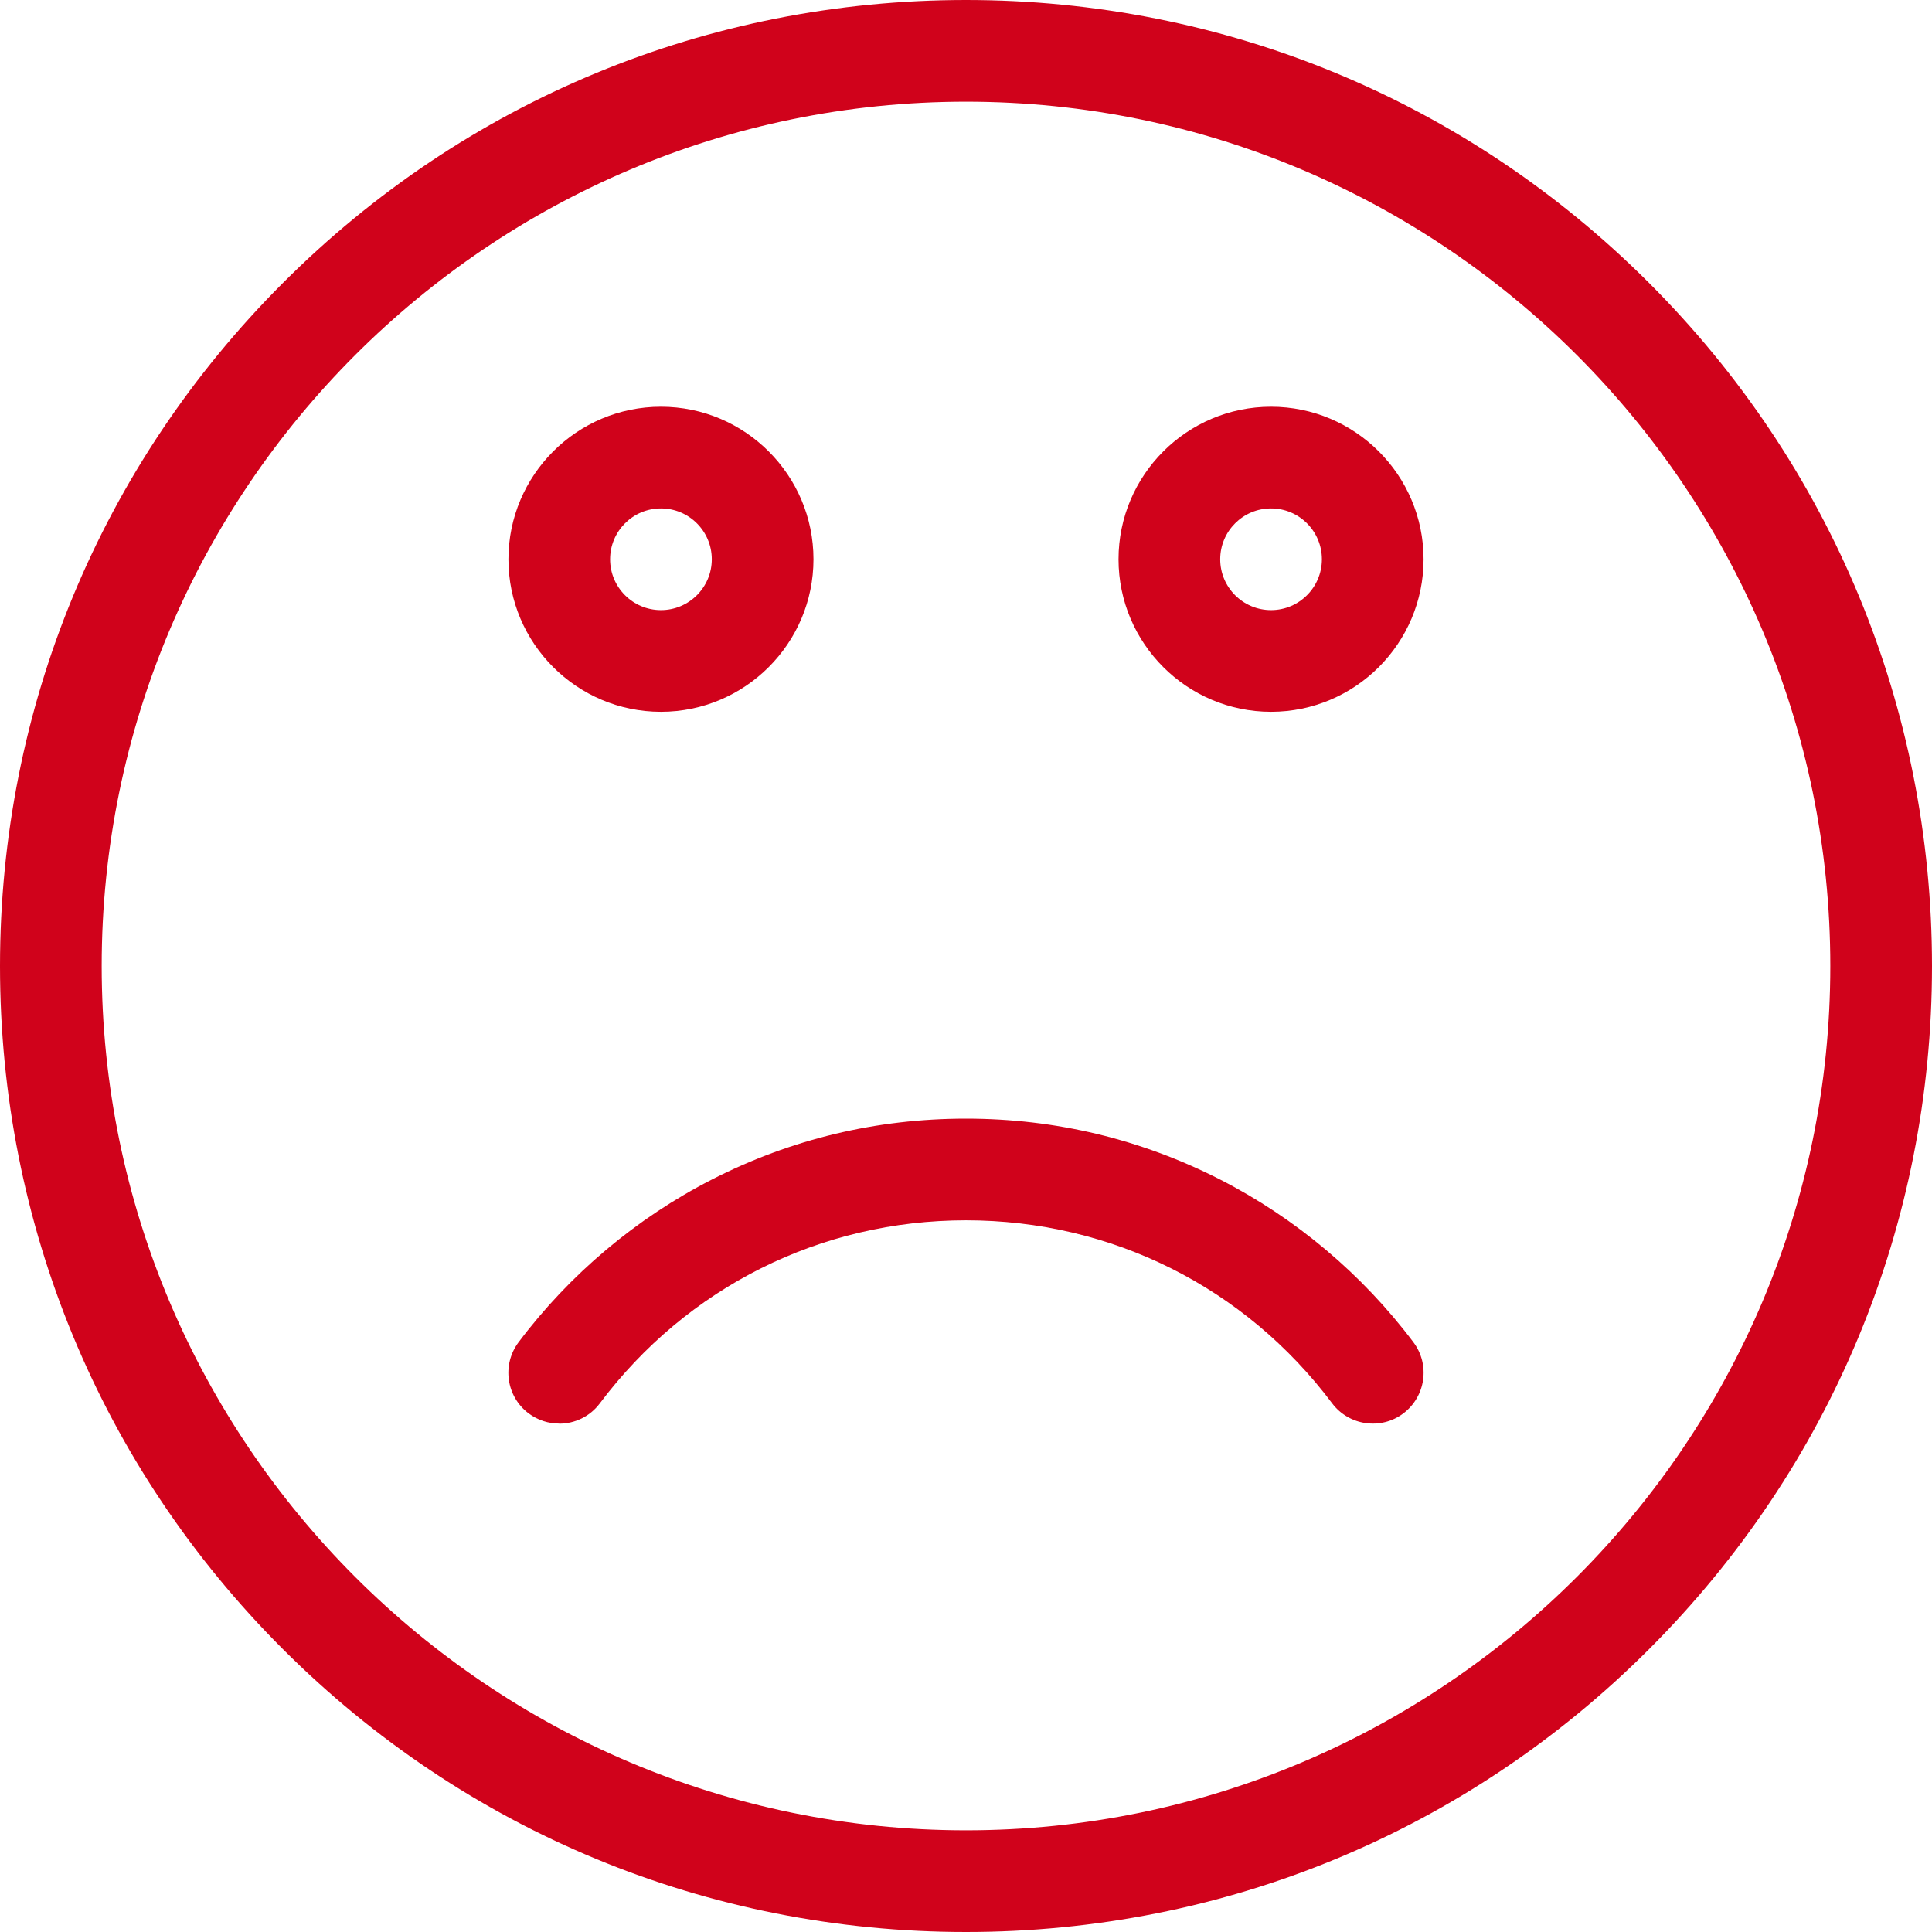 <?xml version="1.0" encoding="UTF-8"?>
<svg width="19px" height="19px" viewBox="0 0 19 19" version="1.1" xmlns="http://www.w3.org/2000/svg" xmlns:xlink="http://www.w3.org/1999/xlink">
    <!-- Generator: Sketch 46.2 (44496) - http://www.bohemiancoding.com/sketch -->
    <title>sad</title>
    <desc>Created with Sketch.</desc>
    <defs></defs>
    <g id="Symbols" stroke="none" stroke-width="1" fill="none" fill-rule="evenodd">
        <g id="Stacked-Group／token" transform="translate(0, -169)" fill-rule="nonzero" fill="#D0021B">
            <g id="Stacked-Group">
                <g id="Group-3" transform="translate(0, 165)">
                    <g id="sad" transform="translate(0, 4)">
                        <path d="M9.5,19 C6.962,19 4.577,18.012 2.782,16.218 C0.987,14.424 0,12.038 0,9.501 C0,6.963 0.988,4.578 2.782,2.783 C4.576,0.988 6.962,1.77635684e-15 9.5,1.77635684e-15 C12.038,1.77635684e-15 14.423,0.988 16.218,2.783 C18.013,4.578 19,6.963 19,9.501 C19,12.039 18.012,14.424 16.218,16.218 C14.424,18.012 12.038,19 9.5,19 Z M9.5,1 C4.813,1 1,4.813 1,9.5 C1,14.187 4.813,18 9.5,18 C14.187,18 18,14.187 18,9.5 C18,4.813 14.187,1 9.5,1 Z" id="Shape"></path>
                        <path d="M6.5,7 C5.673,7 5,6.327 5,5.5 C5,4.673 5.673,4 6.5,4 C7.327,4 8,4.673 8,5.5 C8,6.327 7.327,7 6.5,7 Z M6.5,5 C6.224,5 6,5.224 6,5.5 C6,5.776 6.224,6 6.5,6 C6.776,6 7,5.776 7,5.5 C7,5.224 6.776,5 6.5,5 Z" id="Shape"></path>
                        <path d="M12.5,7 C11.673,7 11,6.327 11,5.5 C11,4.673 11.673,4 12.5,4 C13.327,4 14,4.673 14,5.5 C14,6.327 13.327,7 12.5,7 Z M12.5,5 C12.224,5 12,5.224 12,5.5 C12,5.776 12.224,6 12.5,6 C12.776,6 13,5.776 13,5.5 C13,5.224 12.776,5 12.5,5 Z" id="Shape"></path>
                        <path d="M5.499,14 C5.394,14 5.289,13.967 5.199,13.9 C4.978,13.734 4.934,13.421 5.1,13.2 C5.602,12.532 6.259,11.979 7.001,11.6 C7.779,11.202 8.62,11.001 9.5,11.001 C10.38,11.001 11.221,11.203 11.999,11.6 C12.741,11.979 13.398,12.532 13.9,13.2 C14.066,13.421 14.021,13.734 13.801,13.9 C13.581,14.066 13.267,14.021 13.101,13.801 C12.242,12.657 10.929,12.001 9.5,12.001 C8.071,12.001 6.759,12.657 5.899,13.801 C5.801,13.932 5.651,14.001 5.499,14.001 L5.499,14 Z" id="Shape"></path>
                    </g>
                </g>
            </g>
        </g>
    </g>
</svg>
